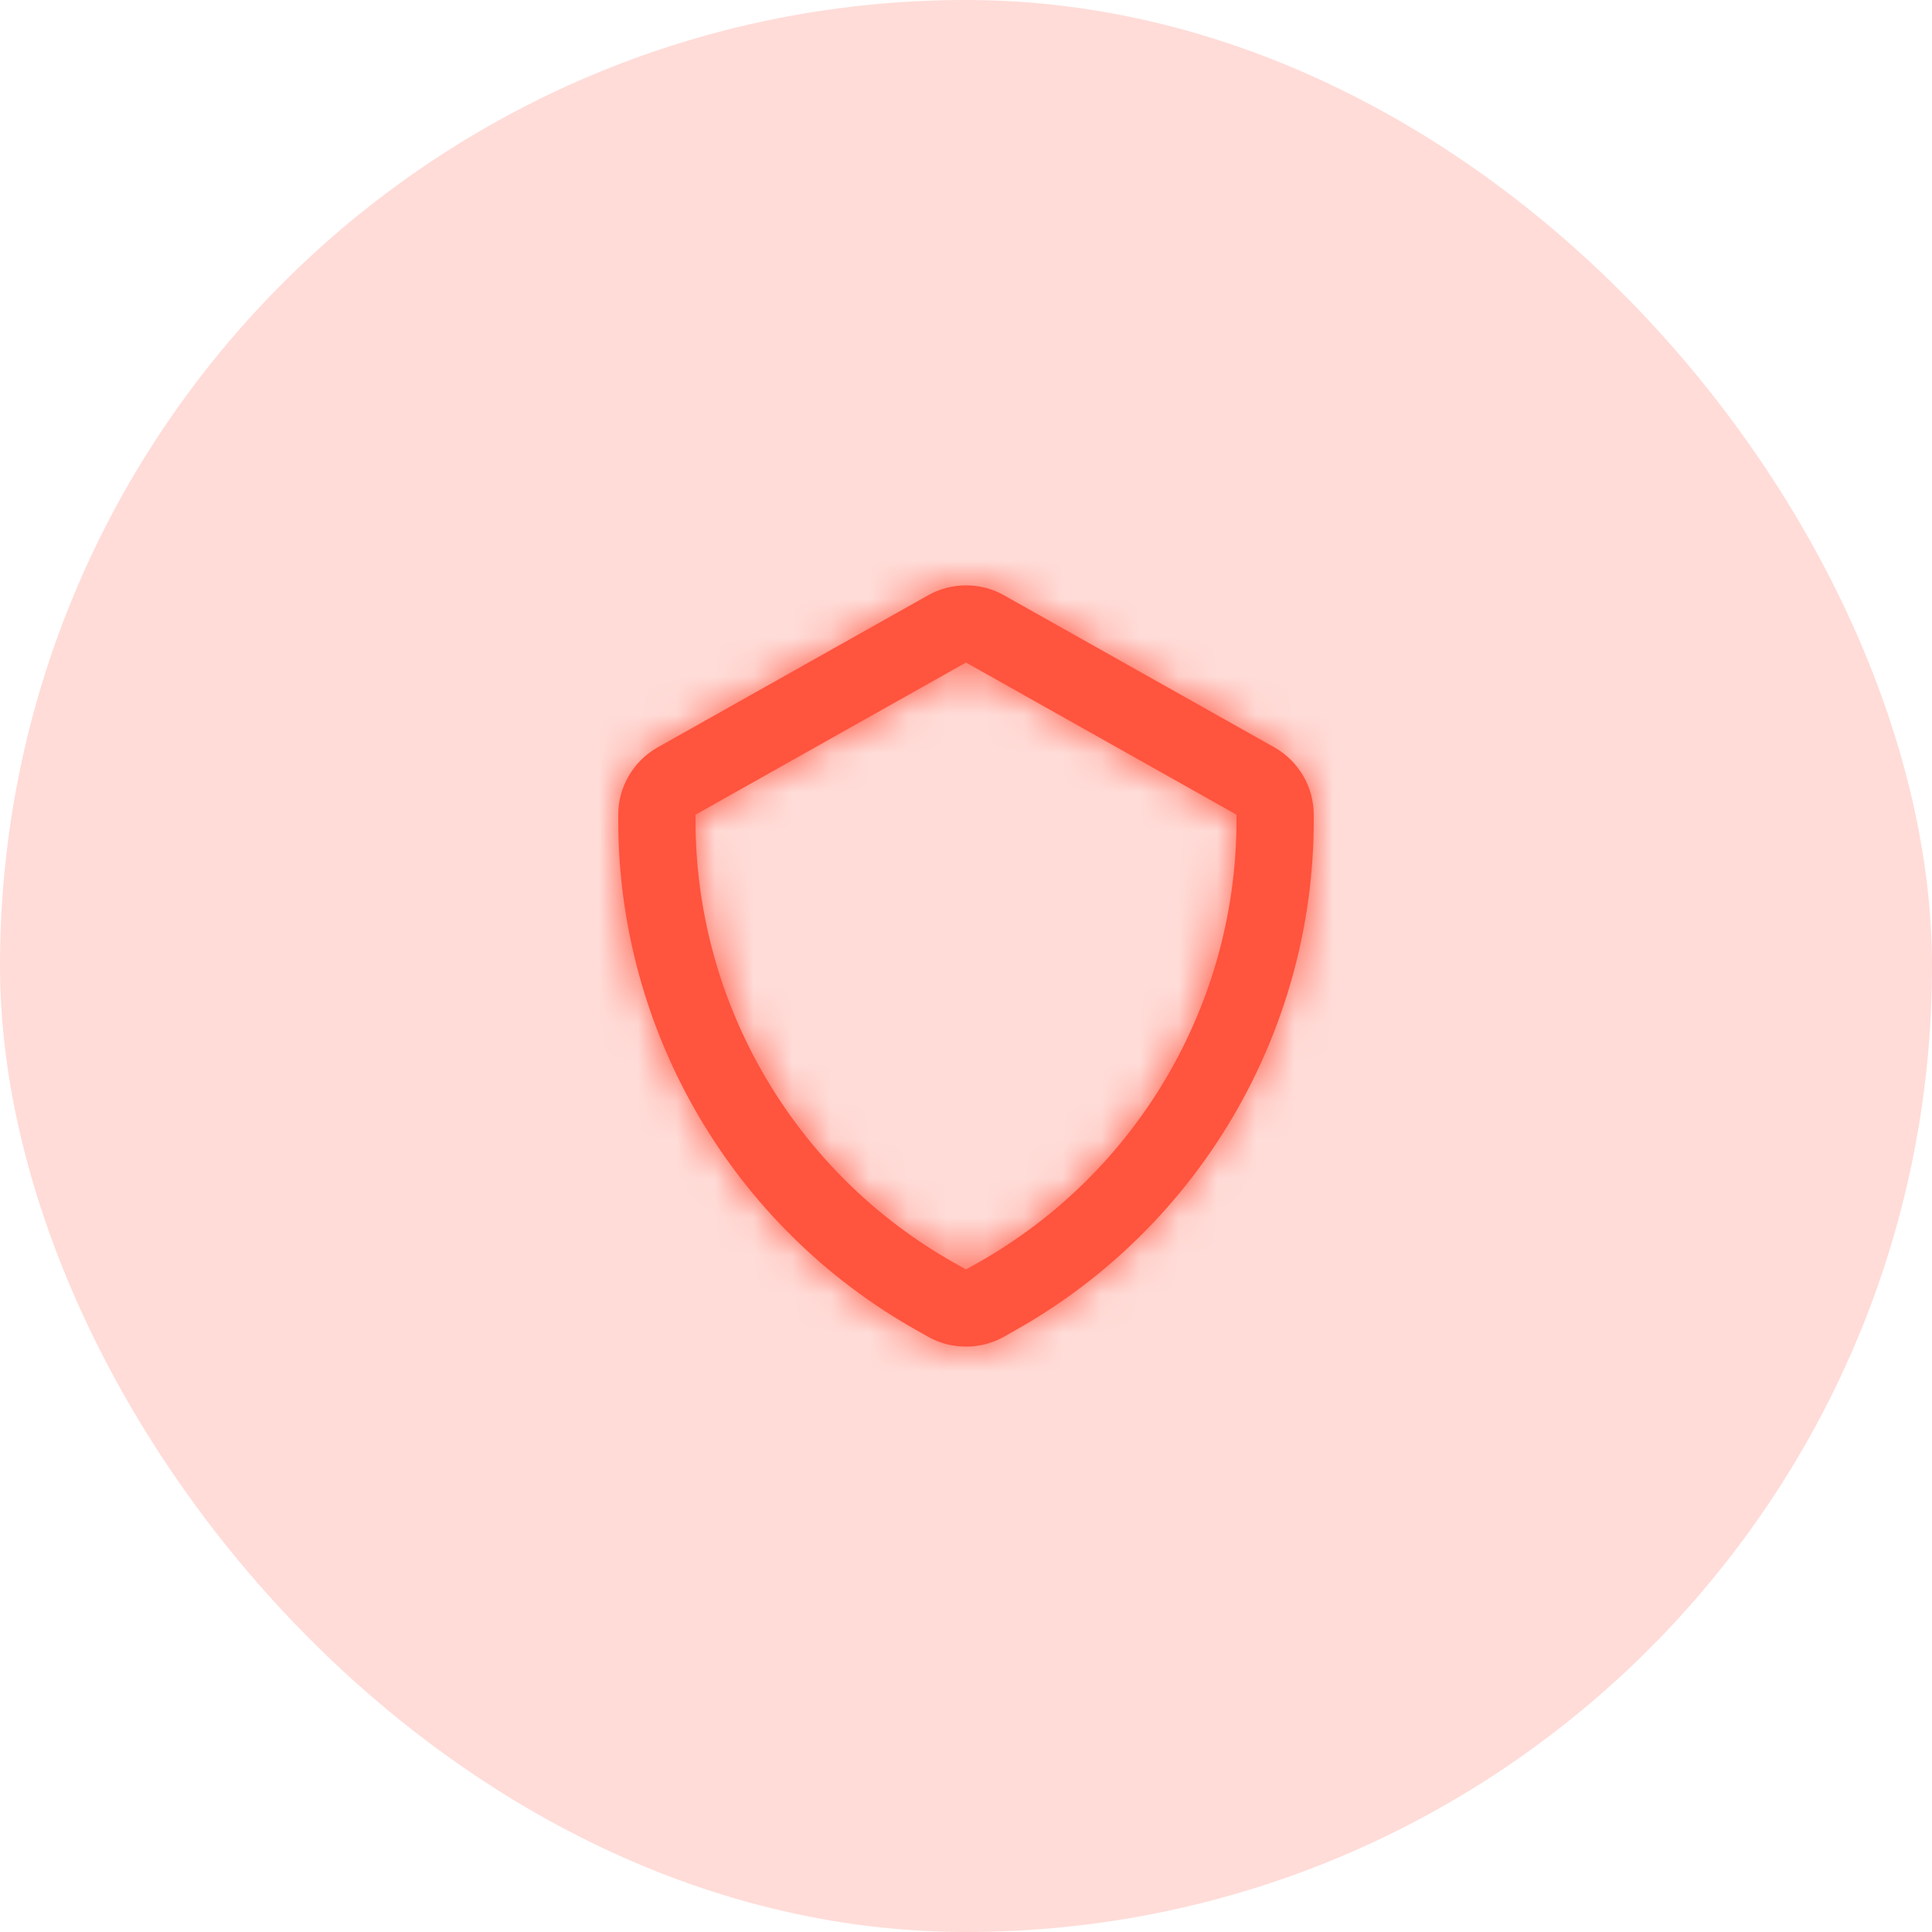 <svg width="50" height="50" viewBox="0 0 50 50" fill="none" xmlns="http://www.w3.org/2000/svg">
<rect width="50" height="50" rx="25" fill="#FF543E" fill-opacity="0.2"/>
<path fill-rule="evenodd" clip-rule="evenodd" d="M25 17.146L18 21.084V21.23C18 25.97 20.566 30.358 24.698 32.684L25 32.853L25.302 32.684C29.434 30.358 32 25.97 32 21.23V21.084L25 17.146ZM25 34.85C24.661 34.85 24.322 34.767 24.021 34.596L23.718 34.425C18.957 31.748 16 26.692 16 21.23V21.084C16 20.366 16.39 19.698 17.018 19.343L24.02 15.405C24.625 15.065 25.376 15.063 25.979 15.403L32.98 19.341C33.61 19.698 34 20.366 34 21.084V21.23C34 26.692 31.043 31.748 26.282 34.425L25.98 34.596C25.678 34.766 25.339 34.85 25 34.85V34.85Z" fill="#FF543E"/>
<mask id="mask0_187_665" style="mask-type:luminance" maskUnits="userSpaceOnUse" x="16" y="15" width="18" height="20">
<path fill-rule="evenodd" clip-rule="evenodd" d="M25 17.146L18 21.084V21.23C18 25.97 20.566 30.358 24.698 32.684L25 32.853L25.302 32.684C29.434 30.358 32 25.97 32 21.23V21.084L25 17.146ZM25 34.85C24.661 34.85 24.322 34.767 24.021 34.596L23.718 34.425C18.957 31.748 16 26.692 16 21.23V21.084C16 20.366 16.39 19.698 17.018 19.343L24.02 15.405C24.625 15.065 25.376 15.063 25.979 15.403L32.98 19.341C33.61 19.698 34 20.366 34 21.084V21.23C34 26.692 31.043 31.748 26.282 34.425L25.98 34.596C25.678 34.766 25.339 34.85 25 34.85V34.85Z" fill="white"/>
</mask>
<g mask="url(#mask0_187_665)">
<rect x="13" y="13" width="24" height="24" fill="#FF543E"/>
</g>
</svg>
